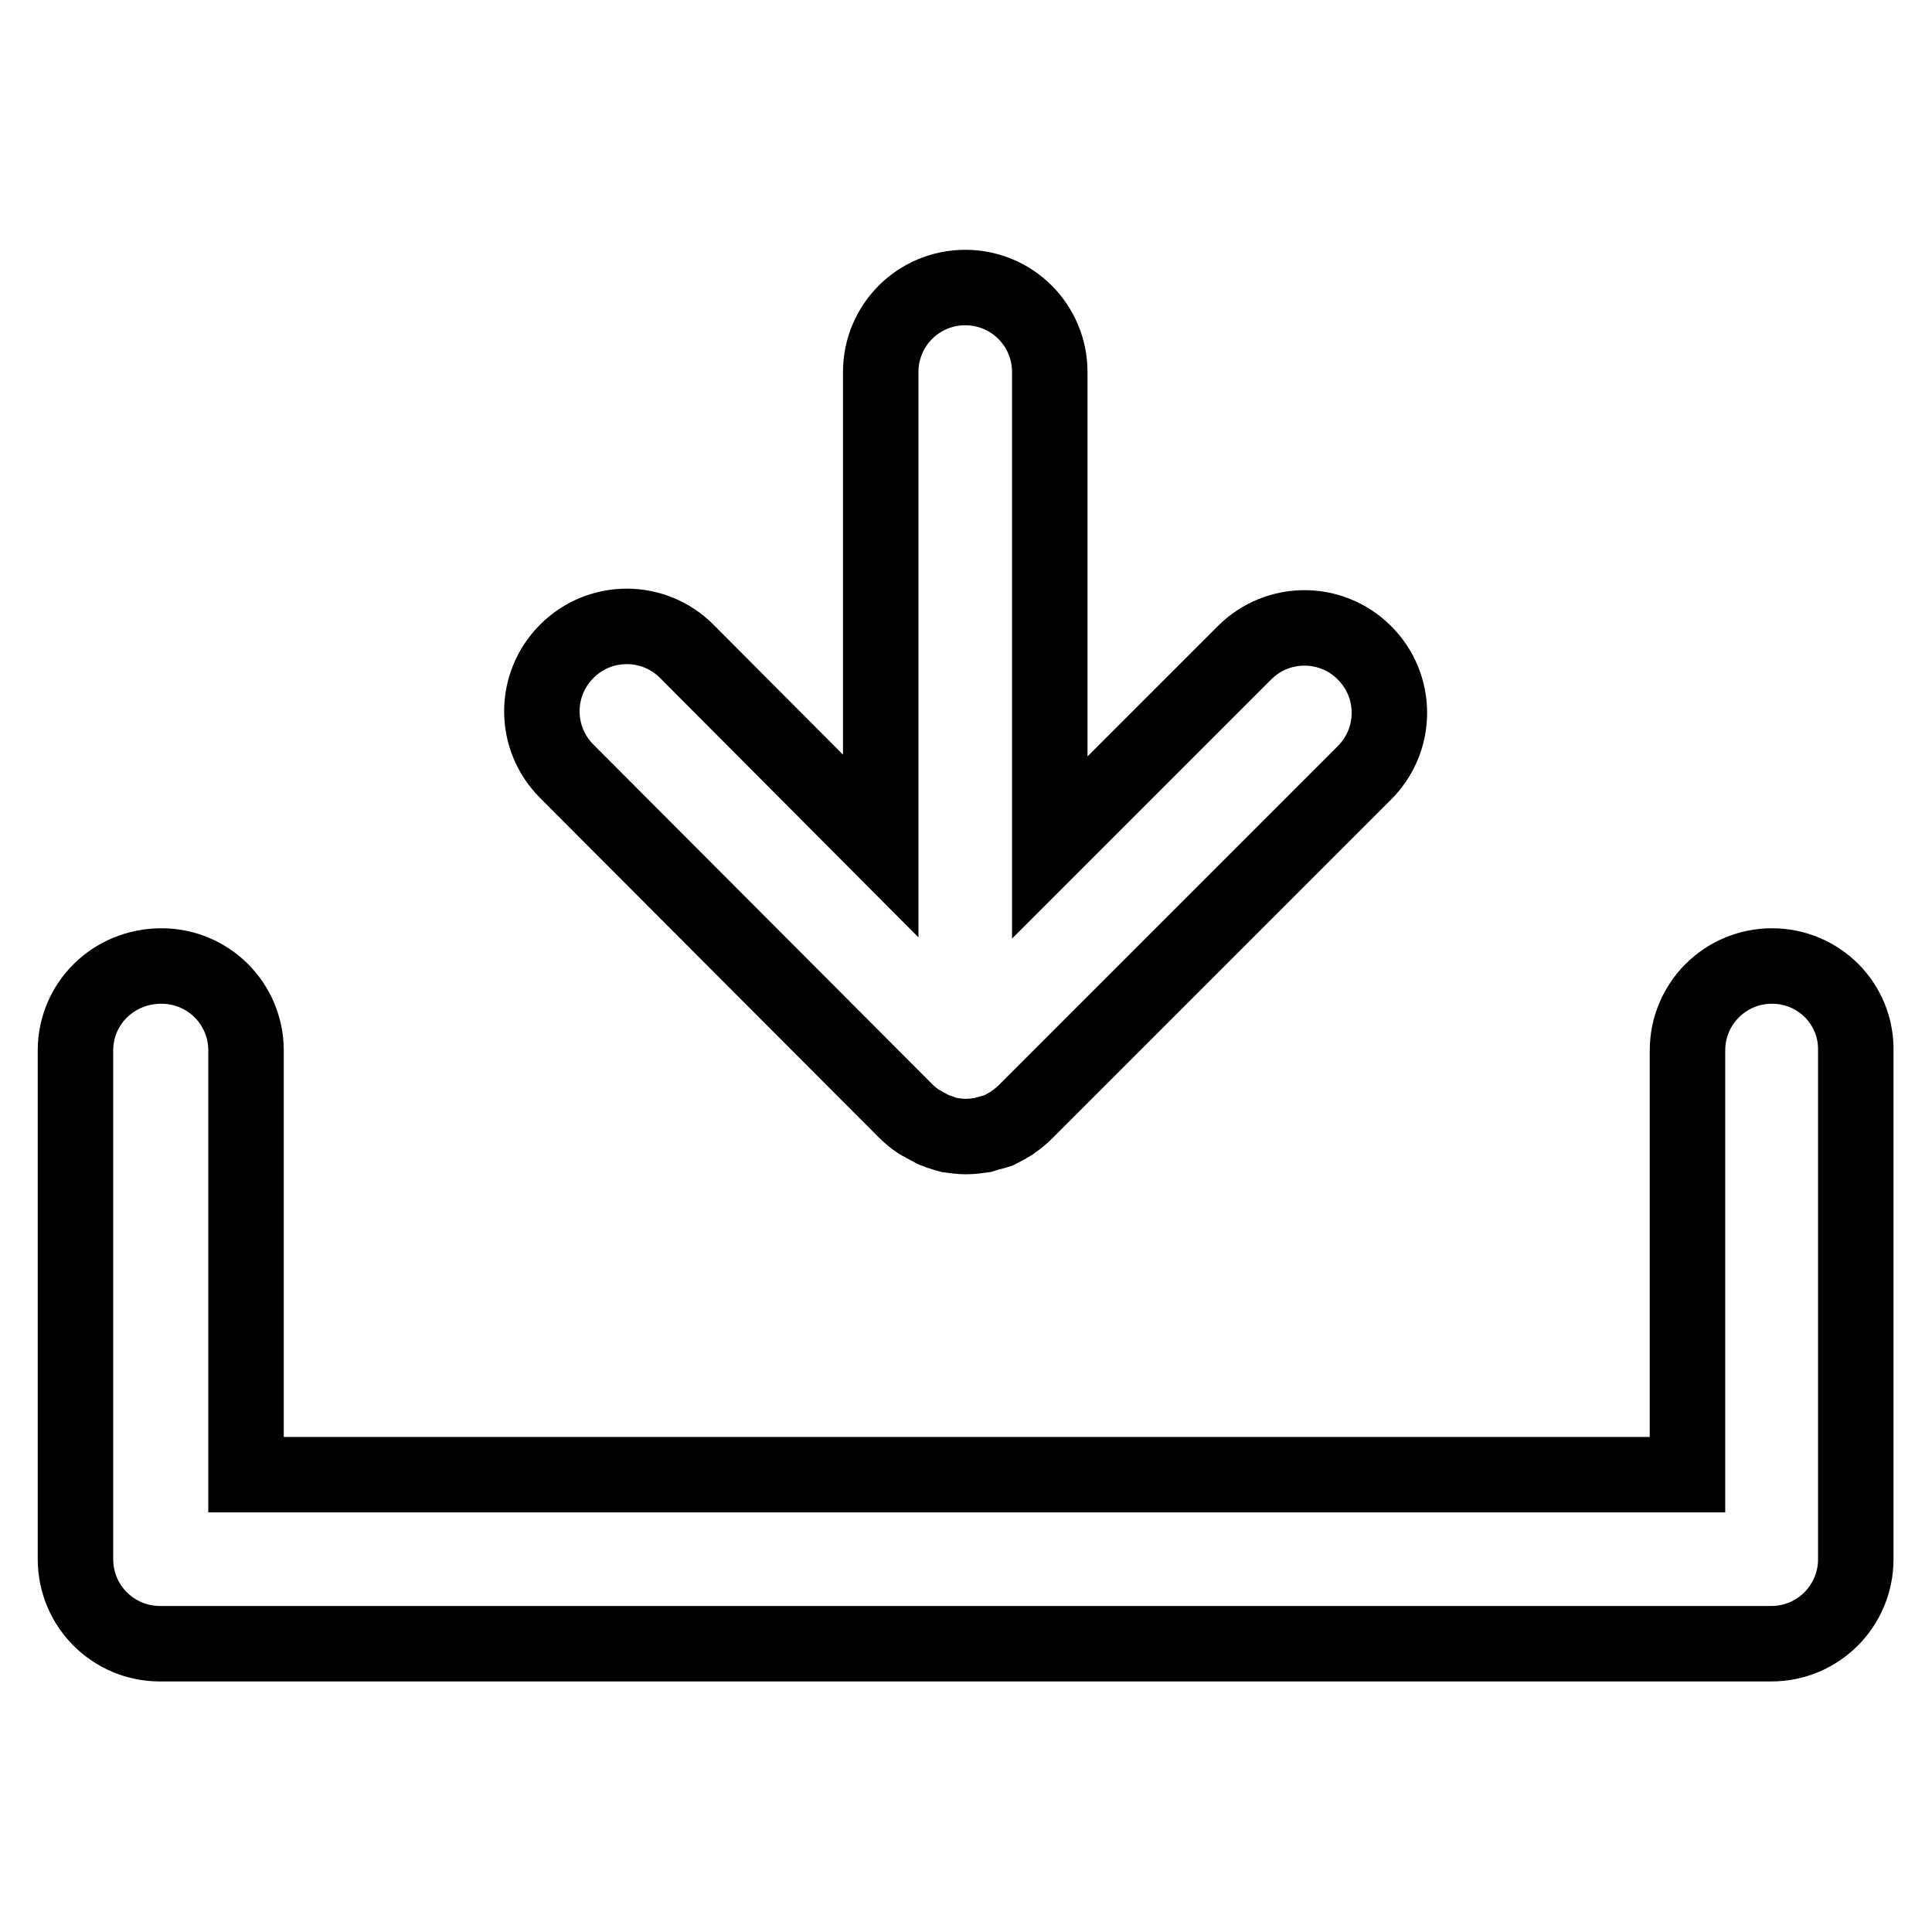 <?xml version="1.0" encoding="utf-8"?>
<!-- Svg Vector Icons : http://www.onlinewebfonts.com/icon -->
<!DOCTYPE svg PUBLIC "-//W3C//DTD SVG 1.1//EN" "http://www.w3.org/Graphics/SVG/1.1/DTD/svg11.dtd">
<svg version="1.1" xmlns="http://www.w3.org/2000/svg" xmlns:xlink="http://www.w3.org/1999/xlink" x="0px" y="0px" viewBox="0 0 256 256" enable-background="new 0 0 256 256" xml:space="preserve">
<g> <path stroke-width="10" fill-opacity="0" stroke="#000000"  d="M234.8,128c-6.2,0-11.2,5-11.2,11.2v56.2h-191v-56.2c0-6.2-5-11.2-11.2-11.2C15,128,10,133,10,139.2v67.4 c0,6.2,5,11.2,11.2,11.2h213.5c6.2,0,11.2-5,11.2-11.2v-67.4C246,133,241,128,234.8,128L234.8,128z M120,147.2 c0.5,0.5,1.1,1,1.7,1.4c0.3,0.2,0.6,0.3,0.9,0.5c0.4,0.2,0.7,0.4,1.1,0.6c0.4,0.2,0.8,0.2,1.1,0.4c0.3,0.1,0.6,0.2,1,0.3 c0.7,0.1,1.5,0.2,2.2,0.2c0.7,0,1.5-0.1,2.2-0.2c0.3-0.1,0.6-0.2,1-0.3c0.4-0.1,0.8-0.2,1.1-0.3c0.4-0.2,0.7-0.4,1.1-0.6 c0.3-0.2,0.6-0.3,0.8-0.5c0.6-0.4,1.2-0.9,1.7-1.4l44.9-44.9c4.4-4.4,4.4-11.5,0-15.9c-4.4-4.4-11.5-4.4-15.9,0l-25.8,25.8V49.3 c0-6.2-5-11.2-11.2-11.2c-6.2,0-11.2,5-11.2,11.2v62.8L91,86.3c-4.4-4.4-11.5-4.4-15.9,0c-4.4,4.4-4.4,11.5,0,15.9L120,147.2 L120,147.2z"/></g>
</svg>